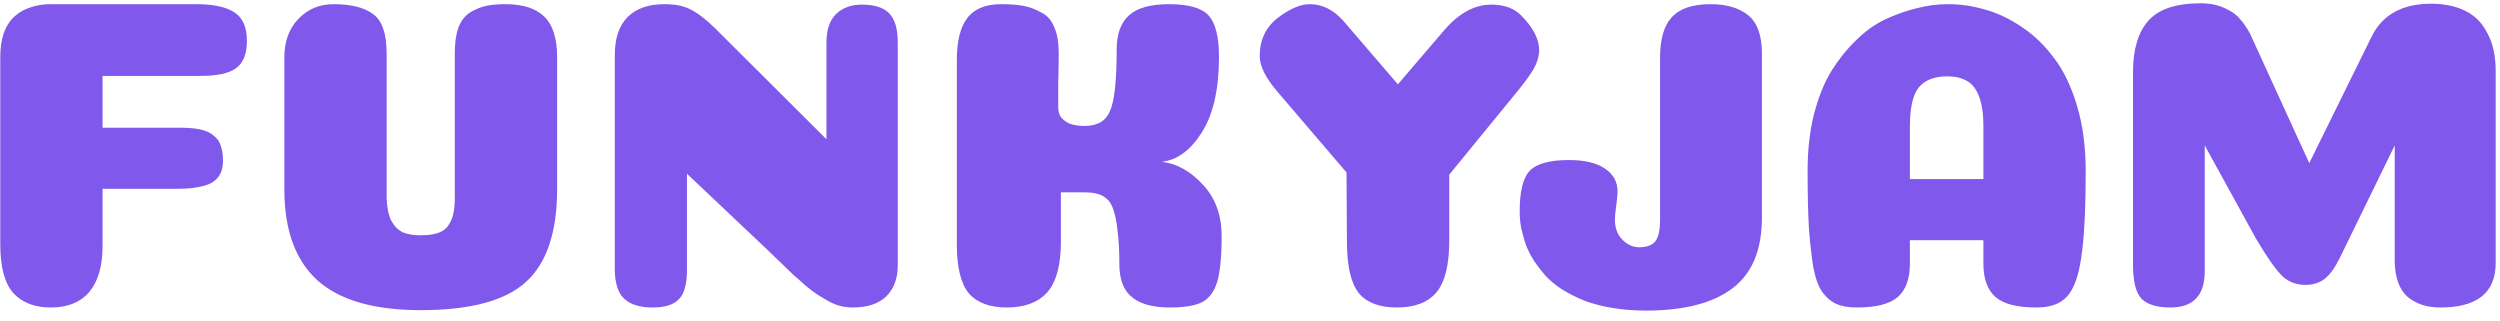<?xml version="1.0" encoding="UTF-8"?> <svg xmlns="http://www.w3.org/2000/svg" width="187" height="24" viewBox="0 0 187 24" fill="none"><path d="M7.671 18.396C7.671 19.898 7.34 21.046 6.678 21.841C6.015 22.614 5.055 23 3.796 23C2.604 23 1.676 22.647 1.014 21.94C0.352 21.211 0.02 19.986 0.02 18.264V4.286C0.02 3.58 0.109 2.973 0.285 2.465C0.484 1.935 0.76 1.515 1.113 1.206C1.467 0.897 1.864 0.676 2.306 0.544C2.747 0.389 3.244 0.312 3.796 0.312H14.66C15.941 0.312 16.89 0.511 17.509 0.908C18.149 1.305 18.469 2.023 18.469 3.061C18.469 4.032 18.193 4.717 17.641 5.114C17.111 5.49 16.228 5.678 14.991 5.678H7.671V9.553H13.501C14.097 9.553 14.594 9.597 14.991 9.685C15.411 9.774 15.742 9.928 15.985 10.149C16.25 10.348 16.427 10.602 16.515 10.911C16.625 11.198 16.68 11.573 16.68 12.037C16.68 12.788 16.404 13.329 15.852 13.66C15.3 13.969 14.417 14.123 13.203 14.123H7.671V18.396ZM41.672 4.286V14.157C41.672 17.38 40.888 19.699 39.32 21.112C37.774 22.503 35.158 23.199 31.47 23.199C27.959 23.199 25.376 22.448 23.72 20.947C22.086 19.445 21.269 17.182 21.269 14.157V4.286C21.269 3.116 21.611 2.167 22.296 1.438C23.002 0.687 23.885 0.312 24.945 0.312C26.248 0.312 27.231 0.555 27.893 1.041C28.578 1.526 28.92 2.509 28.92 3.988V14.786C28.942 15.492 29.052 16.055 29.251 16.475C29.472 16.895 29.759 17.193 30.112 17.369C30.465 17.524 30.918 17.601 31.47 17.601C32.022 17.601 32.475 17.535 32.828 17.402C33.181 17.27 33.435 17.06 33.59 16.773C33.767 16.486 33.877 16.199 33.921 15.912C33.987 15.625 34.02 15.25 34.02 14.786V3.955C34.02 3.204 34.109 2.575 34.285 2.067C34.484 1.559 34.771 1.184 35.147 0.941C35.544 0.698 35.942 0.533 36.339 0.444C36.759 0.356 37.255 0.312 37.83 0.312C39.11 0.312 40.071 0.621 40.711 1.239C41.351 1.858 41.672 2.873 41.672 4.286ZM67.152 19.854C67.152 20.825 66.865 21.598 66.291 22.172C65.717 22.724 64.878 23 63.774 23C63.487 23 63.2 22.967 62.913 22.901C62.625 22.834 62.316 22.713 61.985 22.536C61.676 22.36 61.4 22.194 61.157 22.04C60.914 21.885 60.605 21.653 60.23 21.344C59.876 21.013 59.589 20.759 59.368 20.582C59.17 20.383 58.85 20.074 58.408 19.655C57.966 19.235 57.646 18.926 57.447 18.727L51.386 12.997V20.185C51.386 21.267 51.176 22.006 50.757 22.404C50.359 22.801 49.719 23 48.836 23C47.864 23 47.147 22.779 46.683 22.338C46.219 21.896 45.987 21.156 45.987 20.118V4.121C45.987 2.862 46.308 1.913 46.948 1.272C47.588 0.632 48.505 0.312 49.697 0.312C50.514 0.312 51.165 0.444 51.651 0.709C52.159 0.952 52.755 1.405 53.44 2.067L61.819 10.414V3.193C61.819 2.244 62.051 1.537 62.515 1.074C63.001 0.588 63.652 0.345 64.469 0.345C65.419 0.345 66.103 0.566 66.523 1.007C66.942 1.449 67.152 2.167 67.152 3.16V19.854ZM86.907 12.103C88.033 12.236 89.06 12.81 89.987 13.825C90.915 14.819 91.378 16.1 91.378 17.668C91.378 19.191 91.268 20.328 91.047 21.079C90.826 21.808 90.451 22.316 89.921 22.602C89.391 22.867 88.585 23 87.503 23C86.642 23 85.924 22.879 85.35 22.636C84.798 22.393 84.39 22.04 84.125 21.576C83.86 21.09 83.727 20.472 83.727 19.721C83.727 18.749 83.683 17.944 83.595 17.303C83.528 16.641 83.429 16.122 83.297 15.746C83.186 15.349 83.01 15.051 82.767 14.852C82.524 14.653 82.281 14.532 82.038 14.488C81.817 14.422 81.508 14.388 81.111 14.388H79.355V18.065C79.355 19.831 79.013 21.101 78.328 21.874C77.644 22.625 76.639 23 75.314 23C74.034 23 73.084 22.647 72.466 21.94C71.87 21.211 71.572 19.997 71.572 18.297V4.485C71.572 3.094 71.826 2.056 72.333 1.372C72.863 0.665 73.713 0.312 74.884 0.312C75.568 0.312 76.131 0.356 76.573 0.444C77.037 0.533 77.478 0.698 77.898 0.941C78.339 1.162 78.66 1.526 78.858 2.034C79.079 2.52 79.19 3.149 79.19 3.922C79.19 4.607 79.178 5.379 79.156 6.241C79.156 7.08 79.156 7.676 79.156 8.029C79.156 8.316 79.223 8.559 79.355 8.758C79.51 8.957 79.731 9.122 80.018 9.255C80.327 9.365 80.702 9.42 81.144 9.42C82.093 9.42 82.722 9.045 83.032 8.294C83.363 7.543 83.528 6.009 83.528 3.69C83.528 2.542 83.838 1.692 84.456 1.14C85.074 0.588 86.068 0.312 87.437 0.312C88.916 0.312 89.91 0.599 90.418 1.173C90.926 1.747 91.18 2.774 91.18 4.253C91.18 6.682 90.749 8.57 89.888 9.917C89.049 11.242 88.055 11.971 86.907 12.103ZM108.403 18.032C108.403 19.82 108.083 21.101 107.442 21.874C106.802 22.625 105.819 23 104.495 23C103.214 23 102.275 22.658 101.679 21.973C101.083 21.267 100.774 20.03 100.752 18.264L100.719 12.898L95.618 6.936C94.691 5.876 94.227 4.96 94.227 4.187C94.227 2.973 94.691 2.012 95.618 1.305C96.501 0.643 97.285 0.312 97.97 0.312C98.919 0.312 99.769 0.742 100.52 1.604L104.561 6.307L107.939 2.365C109.065 1.018 110.269 0.345 111.549 0.345C112.499 0.345 113.239 0.61 113.769 1.14C114.674 2.045 115.127 2.917 115.127 3.756C115.127 4.22 114.972 4.717 114.663 5.247C114.354 5.755 113.857 6.417 113.172 7.234L108.403 13.064V18.032ZM120.794 16.409C120.794 17.049 120.982 17.557 121.357 17.932C121.733 18.308 122.152 18.495 122.616 18.495C123.168 18.495 123.566 18.352 123.808 18.065C124.051 17.756 124.173 17.204 124.173 16.409V4.286C124.173 2.939 124.46 1.946 125.034 1.305C125.63 0.643 126.602 0.312 127.949 0.312C129.141 0.312 130.079 0.588 130.764 1.14C131.448 1.692 131.791 2.641 131.791 3.988V16.276C131.791 18.705 131.051 20.472 129.572 21.576C128.114 22.68 125.961 23.232 123.113 23.232C122.208 23.232 121.369 23.166 120.596 23.033C119.823 22.901 119.138 22.724 118.542 22.503C117.946 22.26 117.394 21.984 116.886 21.675C116.4 21.366 115.981 21.024 115.627 20.648C115.296 20.273 114.998 19.887 114.733 19.489C114.468 19.07 114.258 18.65 114.104 18.23C113.971 17.789 113.861 17.38 113.773 17.005C113.706 16.608 113.673 16.21 113.673 15.813C113.673 14.333 113.916 13.329 114.402 12.799C114.91 12.247 115.892 11.971 117.35 11.971C118.52 11.971 119.414 12.18 120.033 12.6C120.673 13.019 120.993 13.594 120.993 14.322C120.993 14.543 120.96 14.896 120.894 15.382C120.828 15.868 120.794 16.21 120.794 16.409ZM145.642 5.711C144.693 5.711 143.986 5.987 143.522 6.539C143.081 7.091 142.86 8.073 142.86 9.486V13.395H148.358V9.42C148.358 8.493 148.248 7.753 148.027 7.201C147.806 6.627 147.497 6.241 147.1 6.042C146.724 5.821 146.238 5.711 145.642 5.711ZM148.358 17.965H142.86V19.721C142.86 20.847 142.562 21.675 141.966 22.205C141.37 22.735 140.343 23 138.885 23C138.267 23 137.759 22.912 137.362 22.735C136.964 22.558 136.611 22.26 136.302 21.841C136.015 21.421 135.794 20.814 135.64 20.019C135.507 19.202 135.397 18.23 135.308 17.104C135.242 15.956 135.209 14.51 135.209 12.765C135.209 11.242 135.364 9.851 135.673 8.592C136.004 7.311 136.434 6.23 136.964 5.346C137.516 4.463 138.135 3.69 138.819 3.028C139.504 2.343 140.243 1.813 141.038 1.438C141.855 1.063 142.639 0.787 143.39 0.61C144.163 0.411 144.936 0.312 145.708 0.312C146.636 0.312 147.552 0.444 148.458 0.709C149.363 0.952 150.279 1.383 151.207 2.001C152.134 2.619 152.94 3.392 153.624 4.32C154.331 5.225 154.905 6.406 155.347 7.864C155.788 9.321 156.009 10.955 156.009 12.765C156.009 15.68 155.899 17.844 155.678 19.257C155.479 20.648 155.126 21.62 154.618 22.172C154.132 22.724 153.371 23 152.333 23C150.875 23 149.849 22.735 149.252 22.205C148.656 21.675 148.358 20.847 148.358 19.721V17.965ZM179.125 10.878L174.985 19.357C174.632 20.063 174.256 20.571 173.859 20.88C173.461 21.167 172.987 21.311 172.435 21.311C171.728 21.311 171.132 21.068 170.646 20.582C170.16 20.074 169.531 19.169 168.758 17.866L164.916 10.878V20.251C164.916 21.2 164.695 21.896 164.254 22.338C163.834 22.779 163.194 23 162.333 23C161.361 23 160.654 22.79 160.213 22.371C159.771 21.929 159.55 21.079 159.55 19.82V5.379C159.55 3.679 159.937 2.398 160.71 1.537C161.482 0.676 162.785 0.246 164.618 0.246C165.302 0.246 165.899 0.367 166.406 0.61C166.914 0.831 167.29 1.096 167.533 1.405C167.798 1.692 168.051 2.056 168.294 2.498L172.733 12.202L177.436 2.663C178.253 1.074 179.721 0.279 181.841 0.279C182.835 0.279 183.685 0.455 184.391 0.809C185.098 1.14 185.65 1.692 186.047 2.465C186.467 3.215 186.677 4.165 186.677 5.313V19.721C186.655 21.907 185.275 23 182.537 23C181.543 23 180.726 22.735 180.086 22.205C179.467 21.653 179.147 20.77 179.125 19.555V10.878Z" fill="#8058EC"></path></svg> 